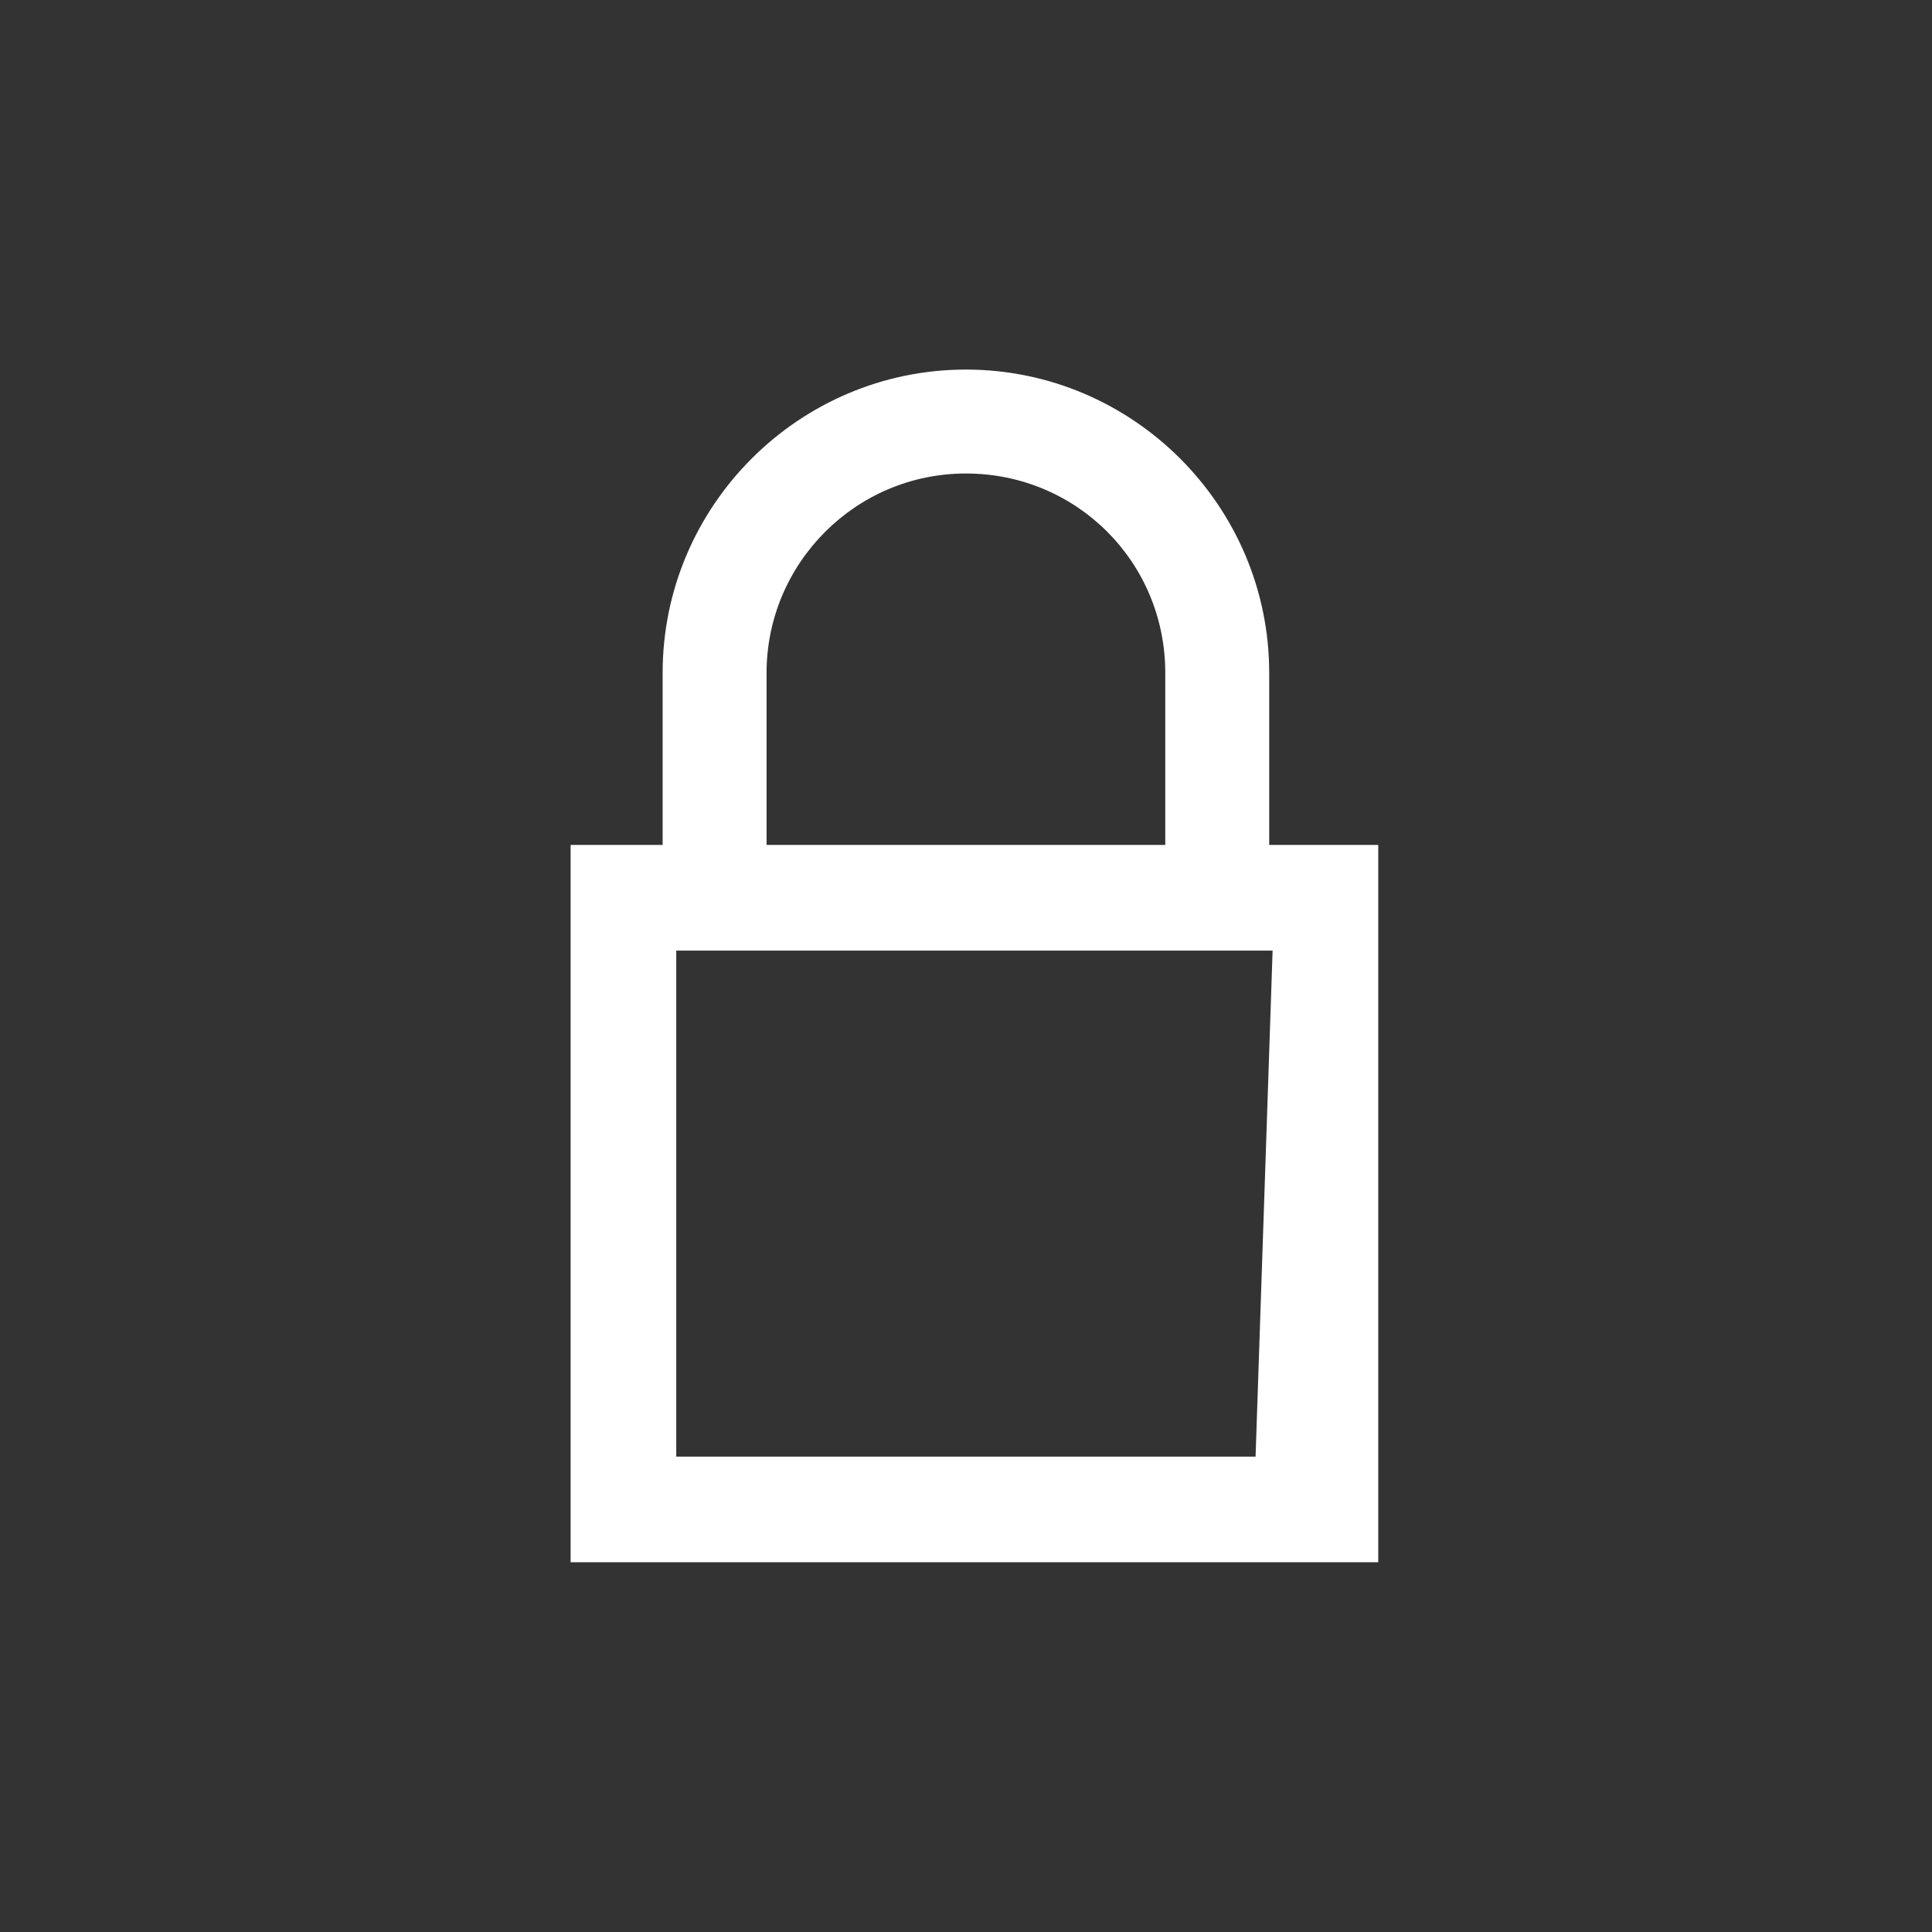 <?xml version="1.0" encoding="UTF-8"?>
<svg id="Calque_1" data-name="Calque 1" xmlns="http://www.w3.org/2000/svg" viewBox="0 0 113.39 113.39">
  <rect x="0" y="0" width="113.39" height="113.39" fill="#333333" stroke="none"/>
  <defs>
    <style>
      .cls-1 {
        fill: #fff;
      }
    </style>
  </defs>
  <path class="cls-1" d="m74.49,49.59v-10.1c0-9.8-8-17.8-17.8-17.8s-17.8,8-17.8,17.8v10.1h-5.4v42.1h47.4v-42.1h-6.4Zm-29.5-10.1c0-6.4,5.2-11.7,11.7-11.7s11.7,5.2,11.7,11.7v10.1h-23.4v-10.1Zm28.7,46h-34v-29.7h35l-1,29.7Z"/>
</svg>
